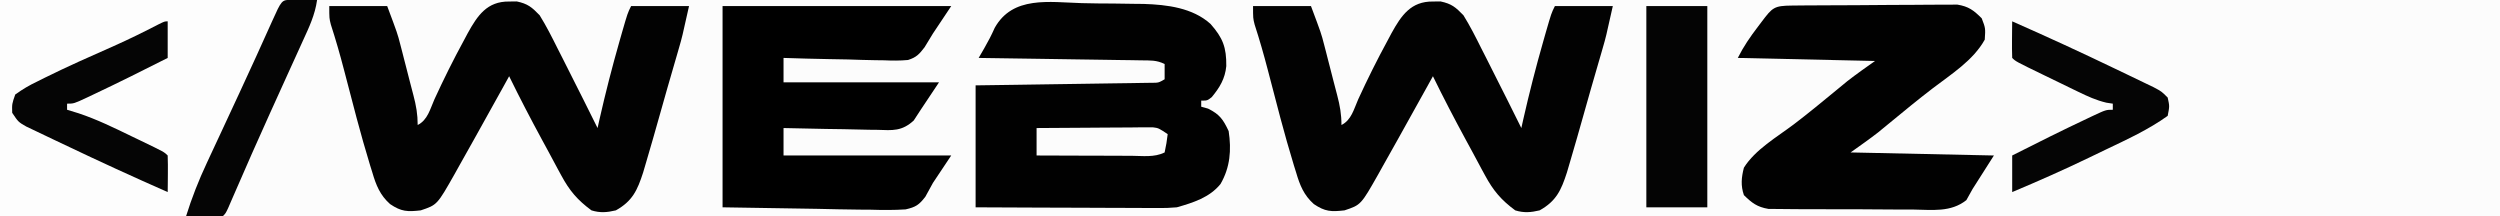 <?xml version="1.0" encoding="UTF-8"?>
<svg version="1.1" xmlns="http://www.w3.org/2000/svg" width="820" height="71">
<rect width="100%" height="100%" fill="#808080" stroke="none"/>
<path d="M0 0 C270.6 0 541.2 0 820 0 C820 23.43 820 46.86 820 71 C549.4 71 278.8 71 0 71 C0 47.57 0 24.14 0 0 Z " fill="#FCFCFC" transform="translate(0,0)"/>
<path d="M0 0 C30.69 0 61.38 0 93 0 C87.403 12.594 81.752 25.155 76 37.677 C70.917 48.75 65.949 59.865 61 71 C40.87 71 20.74 71 0 71 C0 47.57 0 24.14 0 0 Z " fill="#FDFDFD" transform="translate(0,0)"/>
<path d="M0 0 C3.503 0.099 7.001 0.123 10.506 0.134 C12.758 0.162 15.01 0.195 17.262 0.232 C18.813 0.248 18.813 0.248 20.394 0.264 C28.003 0.509 36.382 1.525 42.25 6.811 C46.325 11.405 47.503 14.545 47.434 20.654 C47.037 24.786 45.259 27.716 42.649 30.849 C41.211 31.974 41.211 31.974 39.211 31.974 C39.211 32.634 39.211 33.294 39.211 33.974 C39.954 34.18 40.696 34.387 41.461 34.599 C45.271 36.504 46.382 38.112 48.211 41.974 C49.148 48.175 48.715 53.841 45.543 59.322 C41.973 63.751 36.533 65.454 31.211 66.974 C27.984 67.215 27.984 67.215 24.471 67.201 C23.827 67.201 23.182 67.202 22.518 67.202 C20.408 67.201 18.298 67.185 16.188 67.169 C14.717 67.166 13.245 67.163 11.774 67.161 C7.917 67.153 4.061 67.134 0.204 67.111 C-4.432 67.087 -9.067 67.078 -13.703 67.067 C-20.732 67.047 -27.76 67.009 -34.789 66.974 C-34.789 53.774 -34.789 40.574 -34.789 26.974 C-30.481 26.914 -26.173 26.853 -21.734 26.791 C-18.304 26.74 -14.875 26.688 -11.445 26.635 C-7.821 26.58 -4.198 26.526 -0.574 26.477 C2.914 26.429 6.402 26.377 9.891 26.321 C11.873 26.291 13.855 26.265 15.837 26.24 C17.038 26.22 18.239 26.2 19.476 26.179 C21.068 26.156 21.068 26.156 22.693 26.132 C25.207 26.139 25.207 26.139 27.211 24.974 C27.211 23.324 27.211 21.674 27.211 19.974 C24.567 18.652 22.529 18.813 19.568 18.769 C18.387 18.749 17.206 18.729 15.989 18.708 C14.069 18.683 14.069 18.683 12.11 18.658 C10.803 18.637 9.496 18.616 8.15 18.595 C4.674 18.54 1.199 18.49 -2.276 18.442 C-5.822 18.392 -9.368 18.336 -12.914 18.281 C-19.872 18.173 -26.83 18.072 -33.789 17.974 C-33.184 16.93 -32.579 15.886 -31.956 14.811 C-30.679 12.601 -29.569 10.475 -28.538 8.134 C-22.63 -2.466 -10.598 -0.304 0 0 Z " fill="#010101" transform="translate(354.789,1.026)"/>
<path d="M0 0 C0.825 -0.01 1.65 -0.021 2.5 -0.031 C6.088 0.731 7.423 1.829 10 4.5 C12.186 8.013 14.03 11.674 15.875 15.375 C16.66 16.914 16.66 16.914 17.46 18.485 C18.985 21.484 20.495 24.491 22 27.5 C22.778 29.043 23.557 30.586 24.336 32.129 C25.905 35.245 27.459 38.369 29 41.5 C29.219 40.516 29.438 39.533 29.664 38.52 C31.606 29.964 33.775 21.498 36.188 13.062 C36.449 12.145 36.711 11.228 36.981 10.282 C38.865 3.771 38.865 3.771 40 1.5 C46.27 1.5 52.54 1.5 59 1.5 C56.751 11.622 56.751 11.622 55.703 15.234 C55.47 16.045 55.236 16.856 54.996 17.692 C54.627 18.958 54.627 18.958 54.25 20.25 C53.716 22.096 53.182 23.943 52.648 25.789 C52.376 26.729 52.104 27.669 51.823 28.638 C51.008 31.471 50.209 34.309 49.414 37.148 C47.978 42.276 46.506 47.392 45 52.5 C44.652 53.683 44.304 54.867 43.945 56.086 C42.058 61.904 40.451 65.46 35 68.5 C32.136 69.182 29.82 69.381 27 68.5 C22.418 65.111 19.833 62.104 17.09 57.02 C16.755 56.407 16.42 55.794 16.075 55.162 C15.017 53.219 13.977 51.266 12.938 49.312 C12.237 48.022 11.536 46.732 10.834 45.443 C7.083 38.532 3.453 31.565 0 24.5 C-0.583 25.556 -1.165 26.611 -1.766 27.699 C-4.497 32.64 -7.247 37.571 -10 42.5 C-10.524 43.44 -11.047 44.38 -11.587 45.349 C-13.176 48.195 -14.774 51.036 -16.375 53.875 C-16.874 54.772 -17.373 55.669 -17.888 56.593 C-23.618 66.706 -23.618 66.706 -29 68.5 C-33.37 68.995 -35.359 68.932 -39.051 66.441 C-42.347 63.515 -43.658 60.224 -44.875 56.062 C-45.111 55.31 -45.348 54.557 -45.591 53.781 C-48.765 43.418 -51.437 32.892 -54.168 22.406 C-55.469 17.411 -56.882 12.477 -58.478 7.568 C-59 5.5 -59 5.5 -59 1.5 C-52.73 1.5 -46.46 1.5 -40 1.5 C-36.625 10.501 -36.625 10.501 -35.684 14.156 C-35.477 14.952 -35.27 15.747 -35.057 16.566 C-34.852 17.369 -34.648 18.173 -34.438 19 C-34.229 19.803 -34.021 20.606 -33.807 21.434 C-33.396 23.022 -32.989 24.612 -32.585 26.203 C-32.2 27.716 -31.806 29.226 -31.403 30.734 C-30.505 34.145 -30 36.944 -30 40.5 C-26.722 38.861 -25.936 35.286 -24.5 32.062 C-21.48 25.485 -18.279 19.041 -14.812 12.688 C-14.409 11.93 -14.006 11.172 -13.59 10.391 C-10.377 4.584 -7.227 -0.09 0 0 Z " fill="#020202" transform="translate(470,0.5)"/>
<path d="M0 0 C0.825 -0.01 1.65 -0.021 2.5 -0.031 C6.088 0.731 7.423 1.829 10 4.5 C12.186 8.013 14.03 11.674 15.875 15.375 C16.66 16.914 16.66 16.914 17.46 18.485 C18.985 21.484 20.495 24.491 22 27.5 C22.778 29.043 23.557 30.586 24.336 32.129 C25.905 35.245 27.459 38.369 29 41.5 C29.219 40.516 29.438 39.533 29.664 38.52 C31.606 29.964 33.775 21.498 36.188 13.062 C36.449 12.145 36.711 11.228 36.981 10.282 C38.865 3.771 38.865 3.771 40 1.5 C46.27 1.5 52.54 1.5 59 1.5 C56.751 11.622 56.751 11.622 55.703 15.234 C55.47 16.045 55.236 16.856 54.996 17.692 C54.627 18.958 54.627 18.958 54.25 20.25 C53.716 22.096 53.182 23.943 52.648 25.789 C52.376 26.729 52.104 27.669 51.823 28.638 C51.008 31.471 50.209 34.309 49.414 37.148 C47.978 42.276 46.506 47.392 45 52.5 C44.652 53.683 44.304 54.867 43.945 56.086 C42.058 61.904 40.451 65.46 35 68.5 C32.136 69.182 29.82 69.381 27 68.5 C22.418 65.111 19.833 62.104 17.09 57.02 C16.755 56.407 16.42 55.794 16.075 55.162 C15.017 53.219 13.977 51.266 12.938 49.312 C12.237 48.022 11.536 46.732 10.834 45.443 C7.083 38.532 3.453 31.565 0 24.5 C-0.583 25.556 -1.165 26.611 -1.766 27.699 C-4.497 32.64 -7.247 37.571 -10 42.5 C-10.524 43.44 -11.047 44.38 -11.587 45.349 C-13.176 48.195 -14.774 51.036 -16.375 53.875 C-16.874 54.772 -17.373 55.669 -17.888 56.593 C-23.618 66.706 -23.618 66.706 -29 68.5 C-33.37 68.995 -35.359 68.932 -39.051 66.441 C-42.347 63.515 -43.658 60.224 -44.875 56.062 C-45.111 55.31 -45.348 54.557 -45.591 53.781 C-48.765 43.418 -51.437 32.892 -54.168 22.406 C-55.469 17.411 -56.882 12.477 -58.478 7.568 C-59 5.5 -59 5.5 -59 1.5 C-52.73 1.5 -46.46 1.5 -40 1.5 C-36.625 10.501 -36.625 10.501 -35.684 14.156 C-35.477 14.952 -35.27 15.747 -35.057 16.566 C-34.852 17.369 -34.648 18.173 -34.438 19 C-34.229 19.803 -34.021 20.606 -33.807 21.434 C-33.396 23.022 -32.989 24.612 -32.585 26.203 C-32.2 27.716 -31.806 29.226 -31.403 30.734 C-30.505 34.145 -30 36.944 -30 40.5 C-26.722 38.861 -25.936 35.286 -24.5 32.062 C-21.48 25.485 -18.279 19.041 -14.812 12.688 C-14.409 11.93 -14.006 11.172 -13.59 10.391 C-10.377 4.584 -7.227 -0.09 0 0 Z " fill="#020202" transform="translate(167,0.5)"/>
<path d="M0 0 C24.75 0 49.5 0 75 0 C73.02 2.97 71.04 5.94 69 9 C68.092 10.49 67.185 11.979 66.25 13.514 C64.513 15.781 63.559 16.826 60.818 17.68 C58.176 17.926 55.659 17.902 53.008 17.781 C52.062 17.77 51.116 17.759 50.141 17.747 C47.134 17.702 44.131 17.602 41.125 17.5 C39.081 17.46 37.037 17.423 34.992 17.391 C29.993 17.303 24.997 17.165 20 17 C20 19.64 20 22.28 20 25 C36.83 25 53.66 25 71 25 C69.02 27.97 67.04 30.94 65 34 C64.242 35.164 63.484 36.327 62.702 37.526 C58.831 41.07 55.836 40.771 50.762 40.586 C49.881 40.577 49 40.569 48.093 40.56 C45.29 40.527 42.49 40.451 39.688 40.375 C37.783 40.345 35.879 40.318 33.975 40.293 C29.315 40.227 24.658 40.123 20 40 C20 42.97 20 45.94 20 49 C38.15 49 56.3 49 75 49 C73.02 51.97 71.04 54.94 69 58 C68.183 59.49 67.365 60.979 66.523 62.514 C64.455 65.205 63.389 65.911 60.042 66.68 C56.222 66.929 52.454 66.902 48.633 66.781 C47.4 66.773 46.168 66.765 44.898 66.757 C40.307 66.715 35.716 66.603 31.125 66.5 C20.854 66.335 10.582 66.17 0 66 C0 44.22 0 22.44 0 0 Z " fill="#000000" transform="translate(237,2)"/>
<path d="M0 0 C1.245 -0.013 2.49 -0.026 3.773 -0.039 C5.144 -0.047 6.515 -0.055 7.886 -0.061 C8.574 -0.065 9.262 -0.069 9.97 -0.074 C13.613 -0.095 17.257 -0.109 20.9 -0.118 C24.661 -0.129 28.421 -0.164 32.181 -0.203 C35.074 -0.23 37.967 -0.238 40.86 -0.241 C42.246 -0.246 43.631 -0.258 45.017 -0.276 C46.961 -0.301 48.904 -0.297 50.848 -0.293 C52.505 -0.302 52.505 -0.302 54.196 -0.311 C57.902 0.295 59.544 1.548 62.183 4.177 C63.433 7.427 63.433 7.427 63.183 11.177 C59.424 17.975 52.149 22.535 46.089 27.165 C41.225 30.887 36.503 34.78 31.777 38.674 C31.149 39.188 30.521 39.702 29.874 40.232 C29.057 40.904 29.057 40.904 28.224 41.591 C25.28 43.879 22.217 46.01 19.183 48.177 C42.448 48.672 42.448 48.672 66.183 49.177 C63.873 52.807 61.563 56.437 59.183 60.177 C58.513 61.379 57.843 62.581 57.153 63.819 C52.036 67.881 45.948 66.993 39.651 66.904 C38.213 66.903 36.775 66.904 35.337 66.907 C32.327 66.906 29.319 66.886 26.309 66.849 C22.459 66.804 18.61 66.803 14.759 66.816 C11.791 66.823 8.823 66.81 5.854 66.79 C4.435 66.782 3.015 66.78 1.596 66.783 C-0.39 66.784 -2.376 66.756 -4.362 66.726 C-5.491 66.717 -6.619 66.708 -7.782 66.698 C-11.477 66.064 -13.163 64.776 -15.817 62.177 C-16.902 59.055 -16.637 56.357 -15.817 53.177 C-12.078 47.21 -5.037 43.178 0.499 39.001 C5.28 35.371 9.907 31.551 14.538 27.731 C15.171 27.212 15.804 26.693 16.456 26.157 C17.282 25.475 17.282 25.475 18.125 24.779 C21.073 22.484 24.142 20.349 27.183 18.177 C12.333 17.847 -2.517 17.517 -17.817 17.177 C-15.946 13.434 -13.776 10.291 -11.255 6.99 C-10.843 6.444 -10.431 5.898 -10.007 5.335 C-6.433 0.616 -5.958 0.053 0 0 Z " fill="#010101" transform="translate(587.817,1.823)"/>
<path d="M0 0 C6.6 0 13.2 0 20 0 C20 21.78 20 43.56 20 66 C13.4 66 6.8 66 0 66 C0 44.22 0 22.44 0 0 Z " fill="#040404" transform="translate(540,2)"/>
<path d="M0 0 C11.309 4.976 22.521 10.141 33.657 15.492 C34.969 16.122 36.281 16.751 37.594 17.378 C39.453 18.267 41.309 19.162 43.164 20.059 C44.241 20.577 45.318 21.096 46.428 21.631 C49 23 49 23 51 25 C51.625 27.812 51.625 27.812 51 31 C44.724 35.505 37.727 38.708 30.775 42.029 C28.897 42.927 27.022 43.833 25.148 44.74 C16.862 48.733 8.484 52.445 0 56 C0 52.04 0 48.08 0 44 C8.082 39.911 16.18 35.86 24.375 32 C25.011 31.698 25.646 31.395 26.301 31.084 C30.762 29 30.762 29 33 29 C33 28.34 33 27.68 33 27 C32.306 26.895 31.612 26.79 30.897 26.682 C27.531 25.89 24.752 24.604 21.641 23.094 C21.051 22.809 20.461 22.524 19.853 22.231 C18.615 21.632 17.378 21.03 16.142 20.425 C14.245 19.497 12.344 18.578 10.441 17.66 C1.159 13.159 1.159 13.159 0 12 C-0.072 9.98 -0.084 7.958 -0.062 5.938 C-0.053 4.833 -0.044 3.728 -0.035 2.59 C-0.024 1.735 -0.012 0.881 0 0 Z " fill="#050505" transform="translate(660,7)"/>
<path d="M0 0 C0 3.96 0 7.92 0 12 C-8.082 16.089 -16.18 20.14 -24.375 24 C-25.011 24.302 -25.646 24.605 -26.301 24.916 C-30.762 27 -30.762 27 -33 27 C-33 27.66 -33 28.32 -33 29 C-31.762 29.379 -30.525 29.758 -29.25 30.148 C-23.262 32.145 -17.667 34.867 -12 37.625 C-10.952 38.128 -9.904 38.63 -8.824 39.148 C-1.148 42.852 -1.148 42.852 0 44 C0.072 46.02 0.084 48.042 0.062 50.062 C0.053 51.167 0.044 52.272 0.035 53.41 C0.024 54.265 0.012 55.119 0 56 C-11.3 51.027 -22.516 45.882 -33.657 40.563 C-34.968 39.938 -36.28 39.316 -37.594 38.697 C-39.454 37.82 -41.31 36.931 -43.164 36.039 C-44.241 35.526 -45.318 35.012 -46.428 34.483 C-49 33 -49 33 -51 30 C-51.082 27.082 -51.082 27.082 -50 24 C-47.522 22.219 -45.407 20.978 -42.688 19.688 C-41.936 19.311 -41.185 18.934 -40.411 18.546 C-32.927 14.84 -25.286 11.459 -17.648 8.086 C-12.685 5.883 -7.845 3.487 -3.02 0.996 C-1 0 -1 0 0 0 Z " fill="#050505" transform="translate(55,7)"/>
<path d="M0 0 C1.514 0.017 1.514 0.017 3.059 0.035 C4.071 0.044 5.082 0.053 6.125 0.062 C6.907 0.074 7.69 0.086 8.496 0.098 C7.828 4.957 5.875 9.044 3.848 13.457 C3.479 14.271 3.11 15.085 2.73 15.924 C1.532 18.568 0.326 21.208 -0.879 23.848 C-2.523 27.468 -4.164 31.089 -5.805 34.711 C-6.413 36.051 -6.413 36.051 -7.033 37.417 C-10.906 45.961 -14.684 54.544 -18.417 63.149 C-18.819 64.069 -19.22 64.99 -19.633 65.938 C-19.974 66.725 -20.315 67.513 -20.666 68.324 C-21.504 70.098 -21.504 70.098 -22.504 71.098 C-24.524 71.17 -26.546 71.181 -28.566 71.16 C-29.671 71.151 -30.776 71.142 -31.914 71.133 C-32.769 71.121 -33.623 71.11 -34.504 71.098 C-32.601 65.004 -30.34 59.235 -27.625 53.461 C-27.256 52.666 -26.888 51.872 -26.508 51.053 C-25.323 48.504 -24.132 45.957 -22.941 43.41 C-21.719 40.783 -20.498 38.155 -19.277 35.527 C-18.473 33.797 -17.669 32.067 -16.864 30.338 C-13.262 22.595 -9.727 14.822 -6.234 7.029 C-3.122 0.122 -3.122 0.122 0 0 Z " fill="#050505" transform="translate(95.504,-0.098)"/>
<path d="M0 0 C5.642 -0.049 11.283 -0.086 16.925 -0.11 C18.845 -0.12 20.764 -0.134 22.684 -0.151 C25.442 -0.175 28.199 -0.186 30.957 -0.195 C32.246 -0.211 32.246 -0.211 33.561 -0.227 C34.362 -0.227 35.163 -0.227 35.988 -0.227 C36.691 -0.231 37.395 -0.236 38.121 -0.241 C40 0 40 0 43 2 C42.625 4.938 42.625 4.938 42 8 C38.616 9.692 34.775 9.12 31.055 9.098 C30.17 9.096 29.285 9.095 28.373 9.093 C25.54 9.088 22.708 9.075 19.875 9.062 C17.957 9.057 16.039 9.053 14.121 9.049 C9.414 9.038 4.707 9.021 0 9 C0 6.03 0 3.06 0 0 Z " fill="#FCFCFC" transform="translate(340,42)"/>
</svg>

